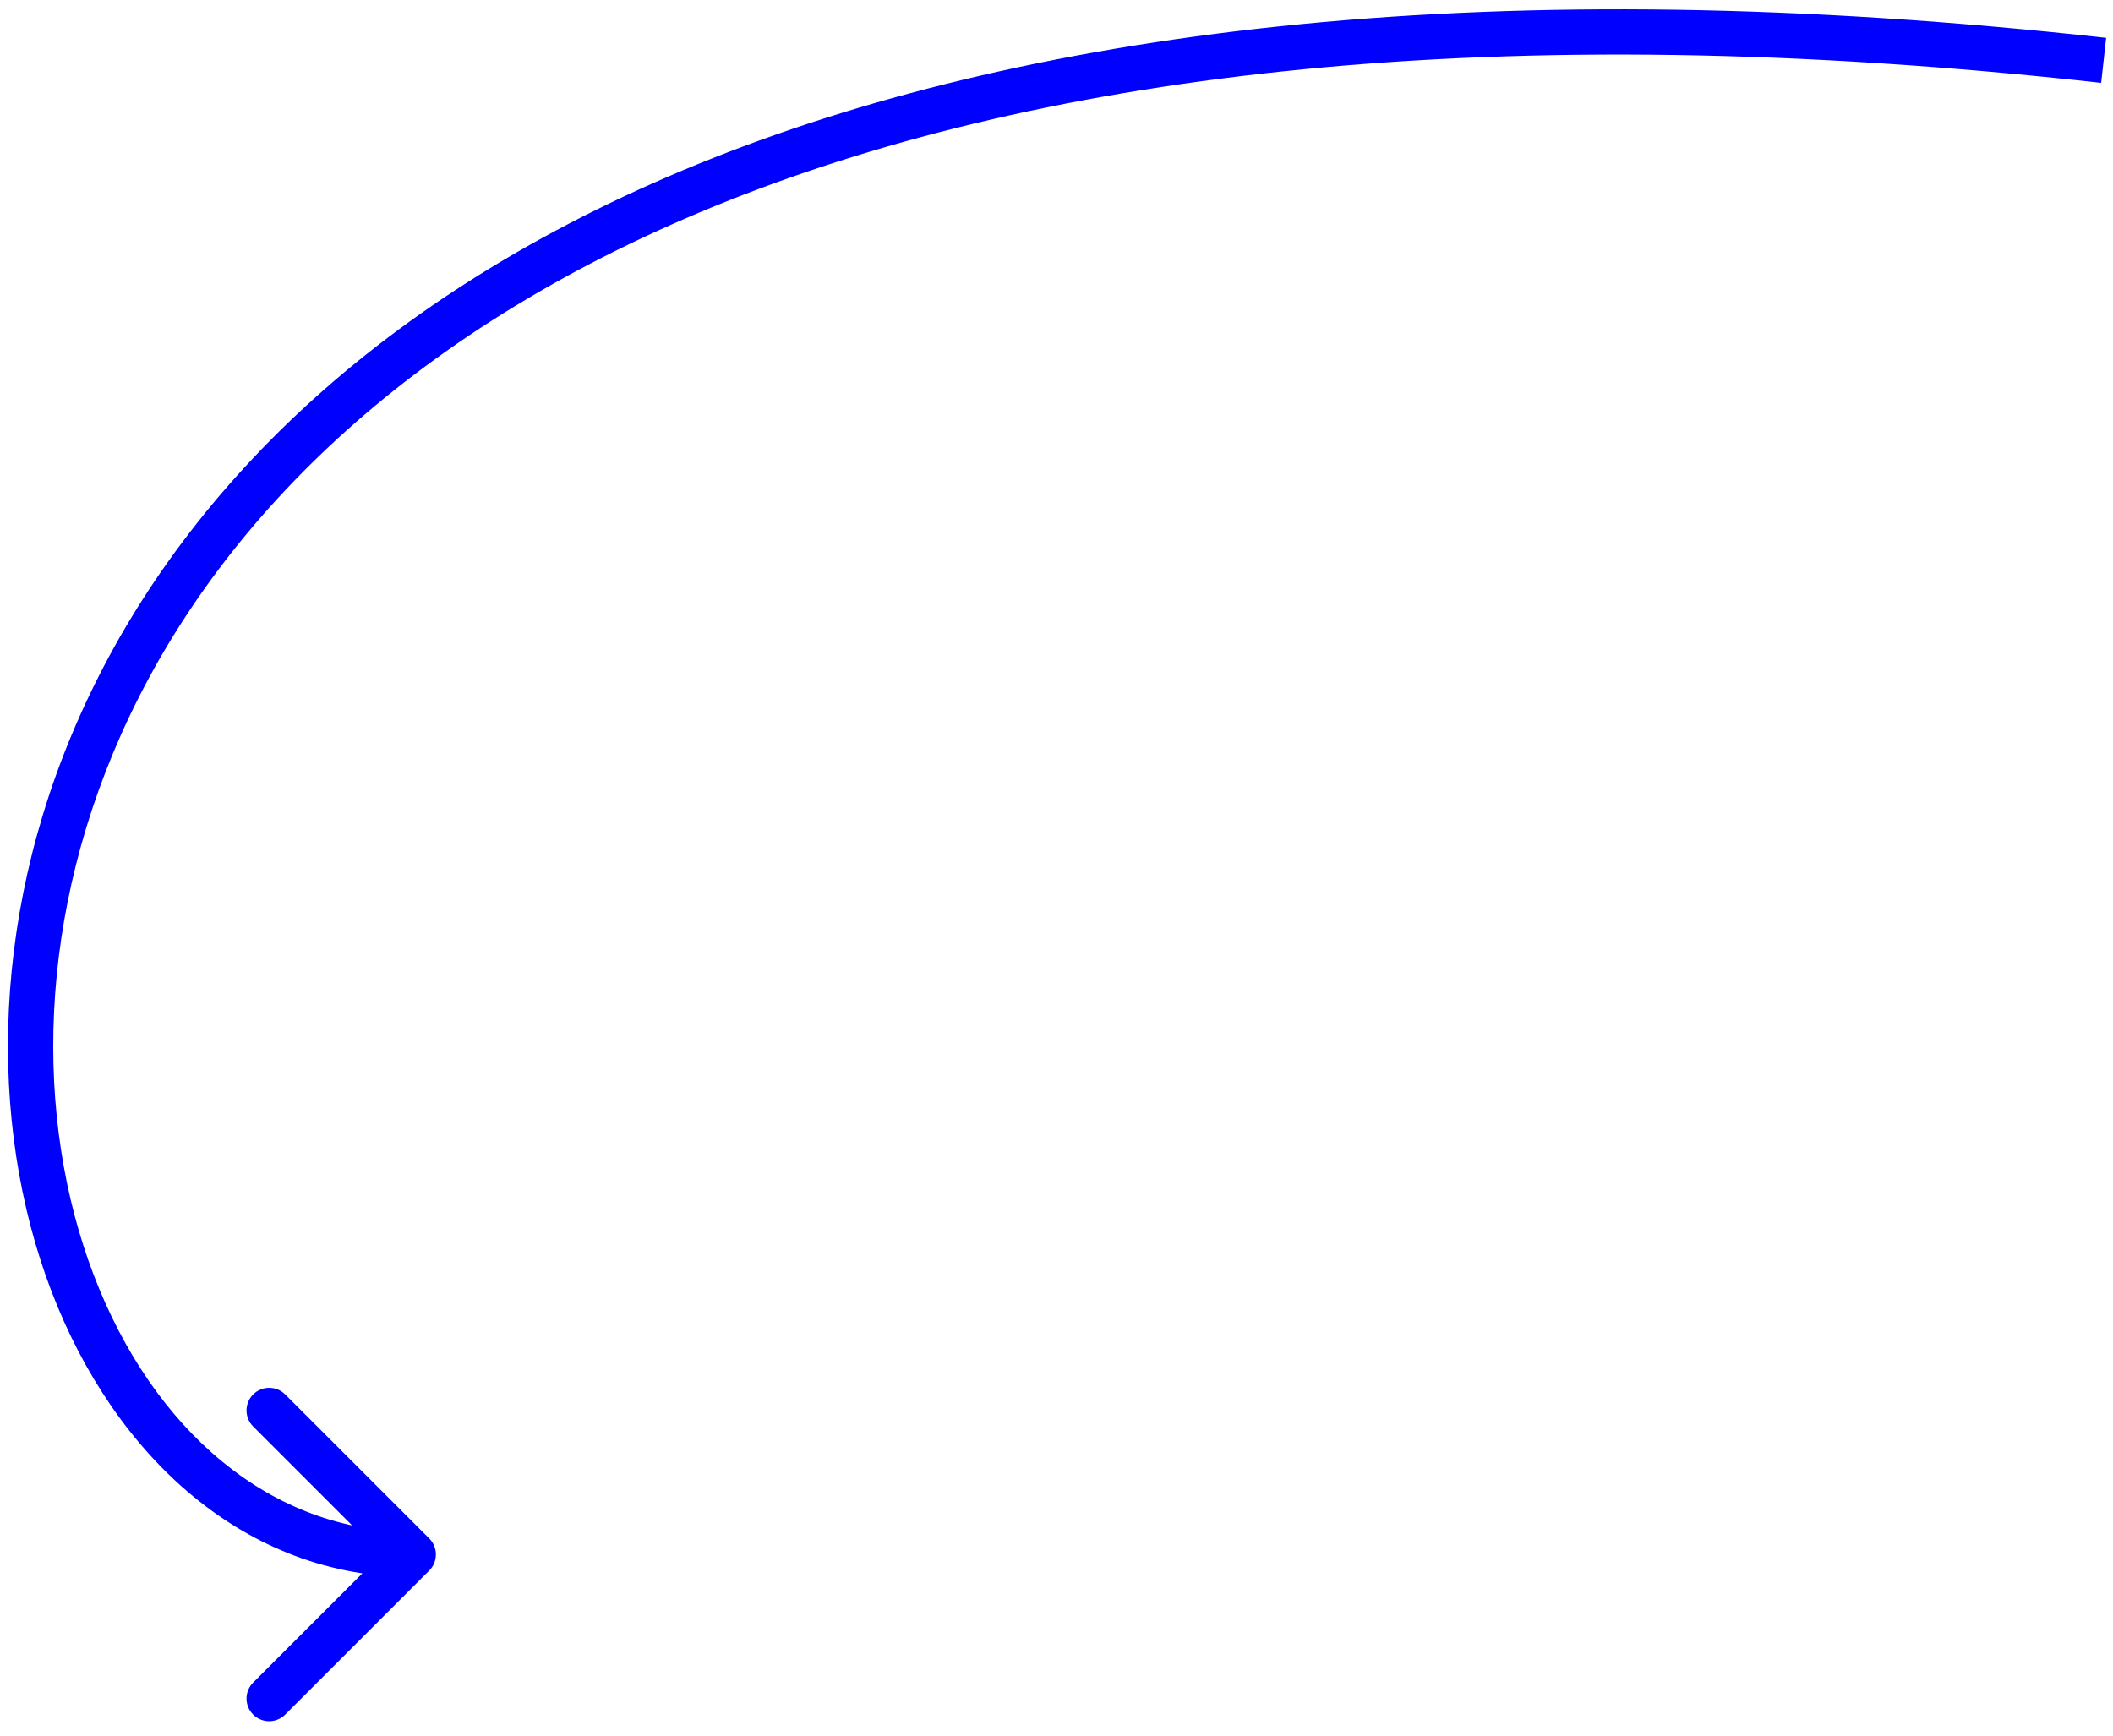 <svg width="140" height="115" viewBox="0 0 140 115" fill="none" xmlns="http://www.w3.org/2000/svg">
<path d="M28.441 104.06C29.027 103.474 29.027 102.524 28.441 101.938L18.895 92.392C18.309 91.807 17.359 91.807 16.774 92.392C16.188 92.978 16.188 93.928 16.774 94.514L25.259 102.999L16.774 111.484C16.188 112.07 16.188 113.02 16.774 113.606C17.36 114.191 18.309 114.191 18.895 113.606L28.441 104.06ZM27.38 101.499C17.945 101.499 10.138 94.773 6.204 84.465C2.279 74.177 2.341 60.541 8.61 47.395C21.085 21.233 58.504 -3.478 139.215 5.489L139.546 2.507C58.258 -6.524 19.177 18.266 5.902 46.104C-0.704 59.957 -0.83 74.446 3.401 85.534C7.624 96.6 16.316 104.499 27.38 104.499L27.38 101.499Z" fill="#0000FF"/>
</svg>
